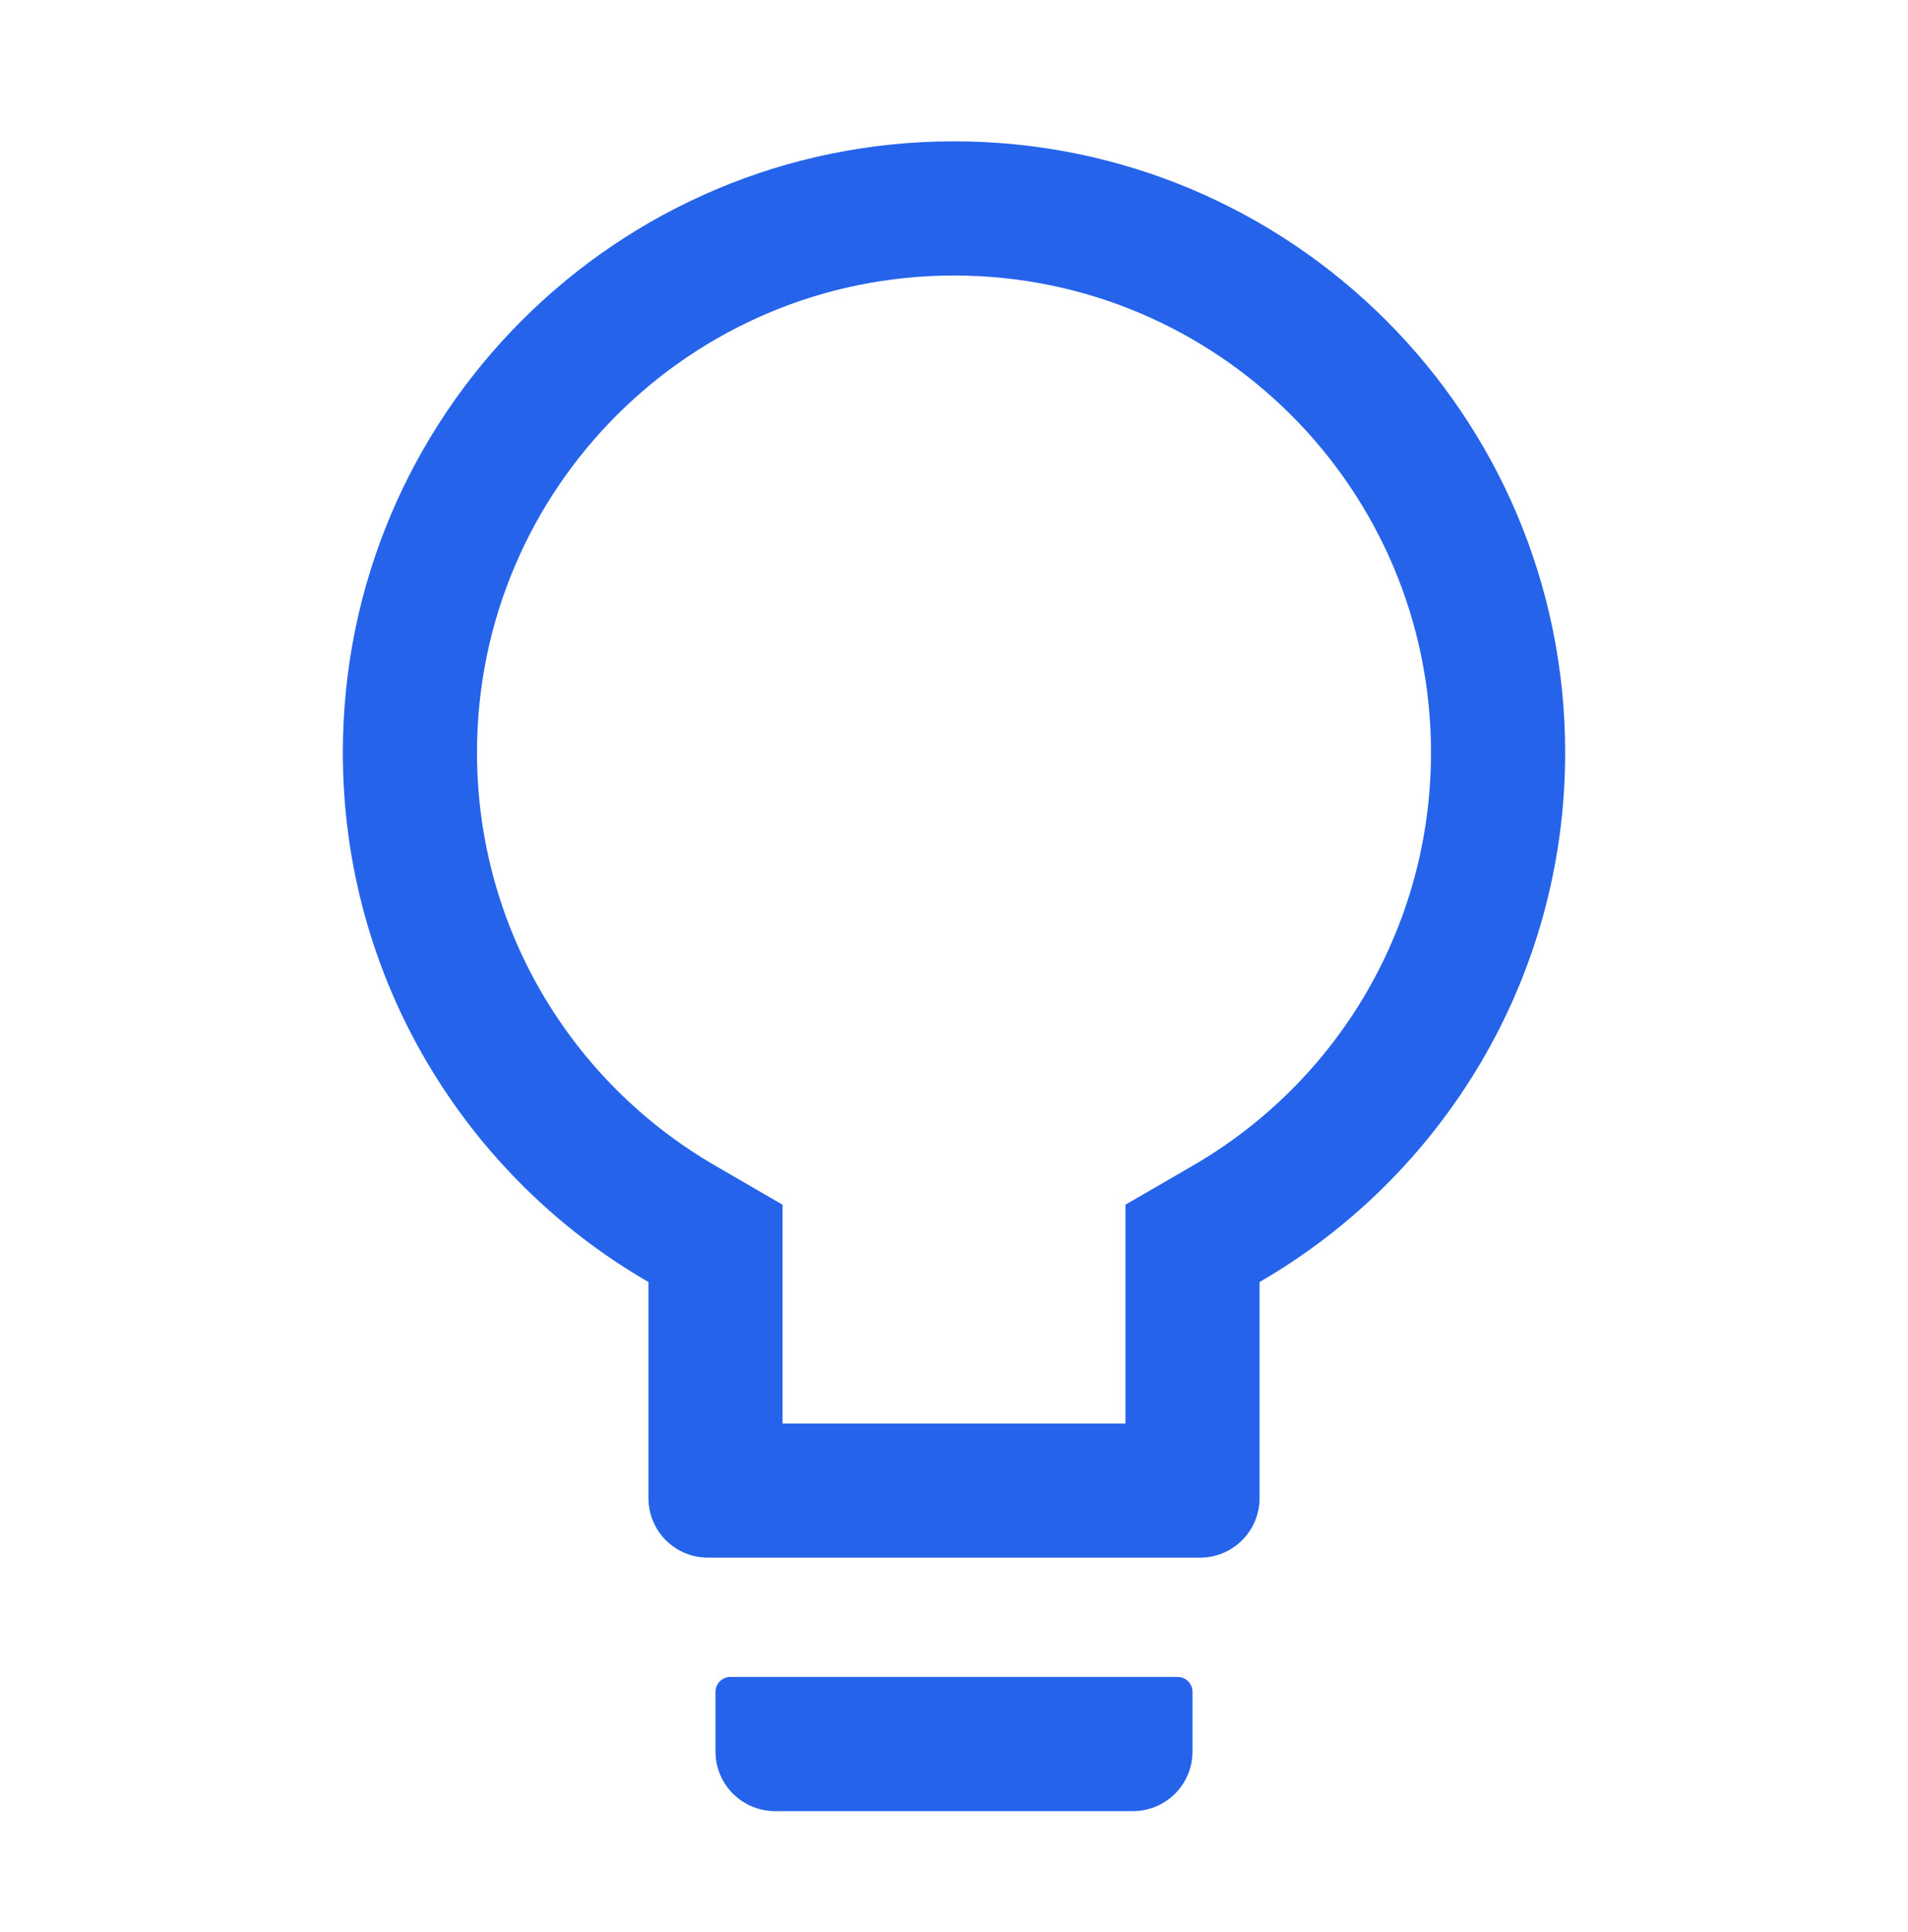 <?xml version="1.0" encoding="UTF-8"?>
<svg xmlns="http://www.w3.org/2000/svg" width="80" height="81" viewBox="0 0 80 81" fill="none">
  <path d="M49.375 70.3H30.625C30.281 70.3 30 70.581 30 70.925V73.425C30 74.808 31.117 75.925 32.5 75.925H47.5C48.883 75.925 50 74.808 50 73.425V70.925C50 70.581 49.719 70.3 49.375 70.3ZM40 5.925C25.852 5.925 14.375 17.401 14.375 31.55C14.375 41.034 19.531 49.315 27.188 53.745V62.8C27.188 64.183 28.305 65.3 29.688 65.3H50.312C51.695 65.3 52.812 64.183 52.812 62.8V53.745C60.469 49.315 65.625 41.034 65.625 31.55C65.625 17.401 54.148 5.925 40 5.925ZM49.992 48.878L47.188 50.503V59.675H32.812V50.503L30.008 48.878C23.859 45.323 20 38.776 20 31.55C20 20.503 28.953 11.55 40 11.55C51.047 11.55 60 20.503 60 31.55C60 38.776 56.141 45.323 49.992 48.878Z" fill="#2563EB"></path>
</svg>
